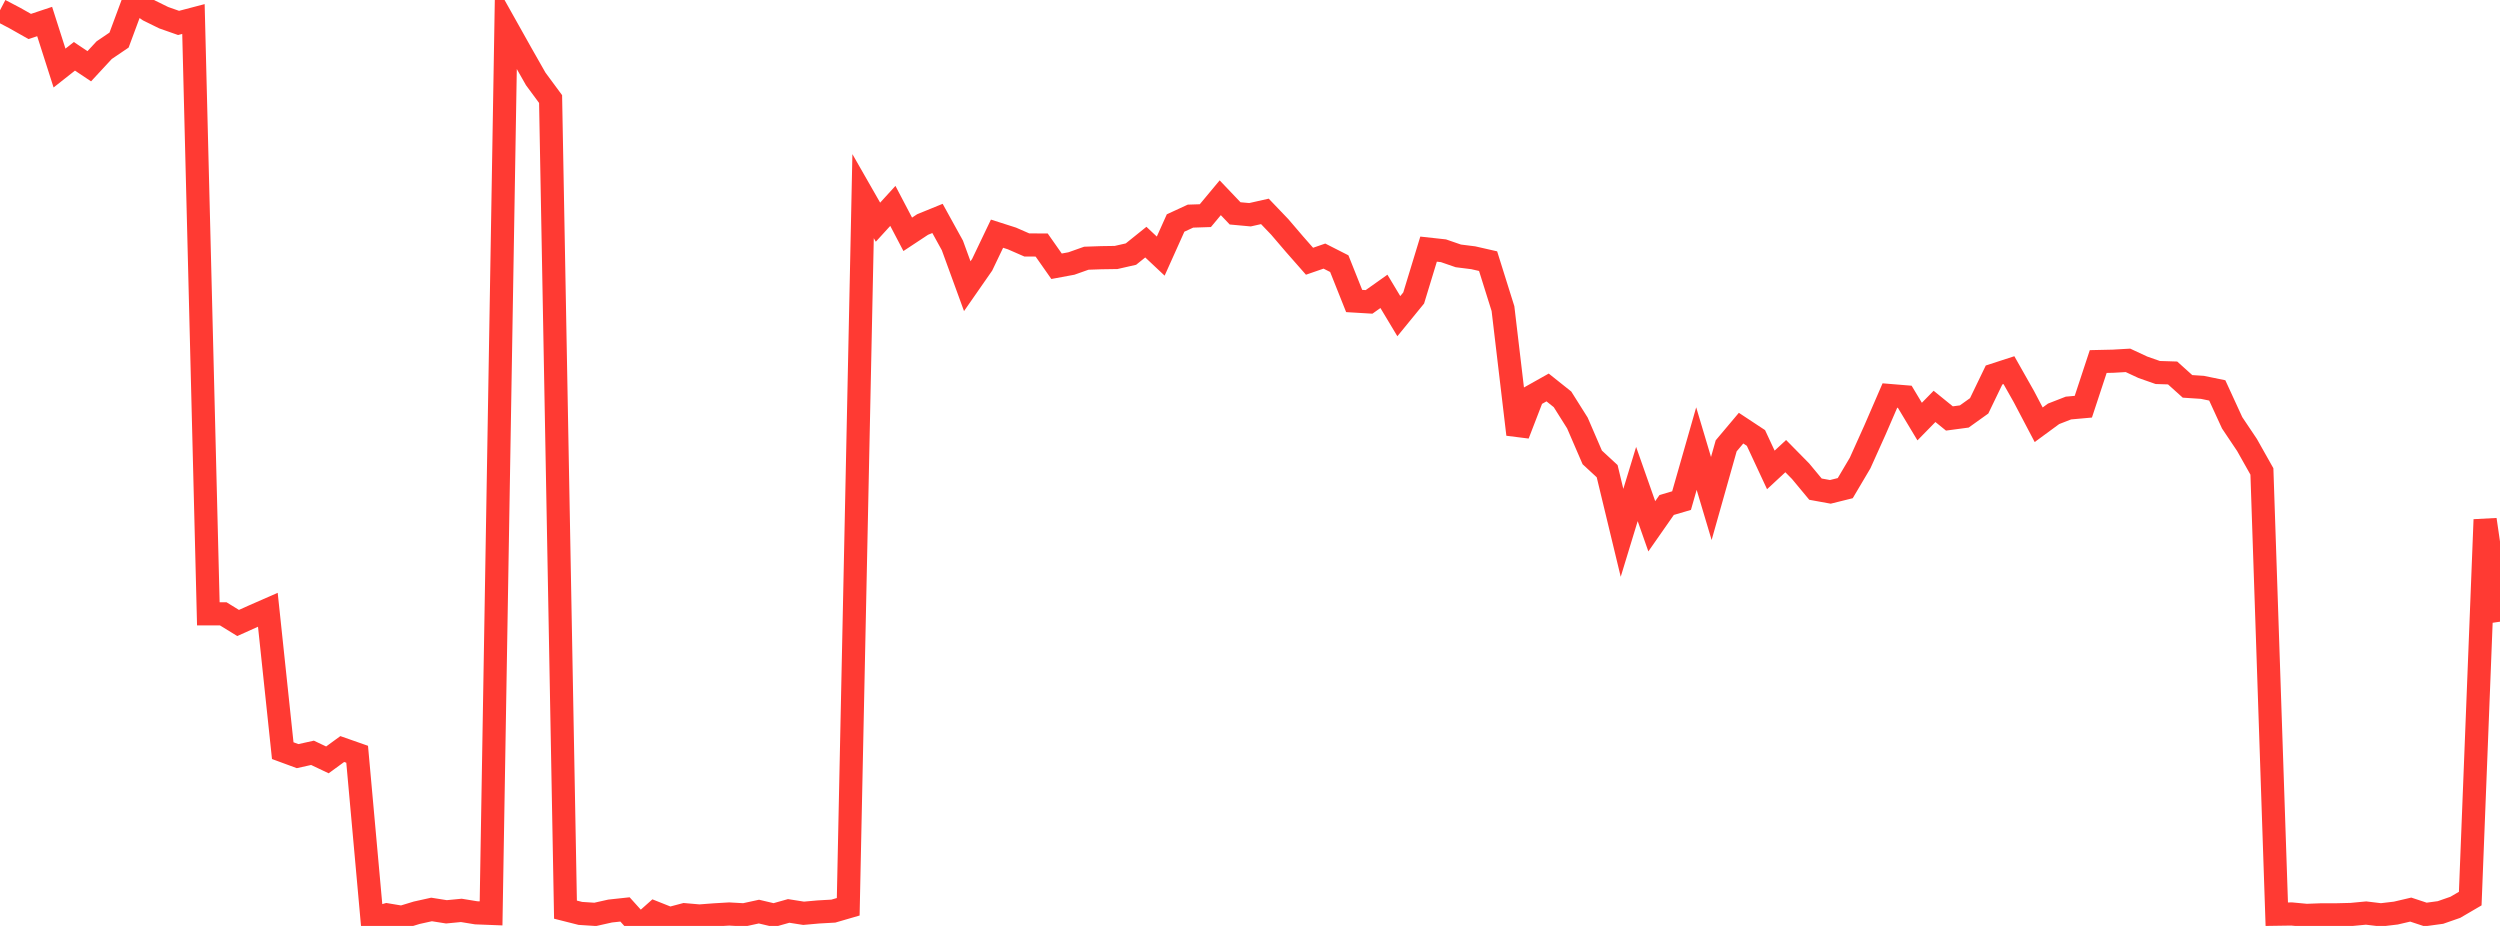 <?xml version="1.0" standalone="no"?>
<!DOCTYPE svg PUBLIC "-//W3C//DTD SVG 1.1//EN" "http://www.w3.org/Graphics/SVG/1.1/DTD/svg11.dtd">

<svg width="135" height="50" viewBox="0 0 135 50" preserveAspectRatio="none" 
  xmlns="http://www.w3.org/2000/svg"
  xmlns:xlink="http://www.w3.org/1999/xlink">


<polyline points="0.0, 0.554 0.804, 0.976 1.607, 1.43 2.411, 1.162 3.214, 3.675 4.018, 3.041 4.821, 3.577 5.625, 2.709 6.429, 2.164 7.232, 0.0 8.036, 0.56 8.839, 0.955 9.643, 1.238 10.446, 1.027 11.25, 33.146 12.054, 33.146 12.857, 33.641 13.661, 33.28 14.464, 32.928 15.268, 40.535 16.071, 40.831 16.875, 40.652 17.679, 41.034 18.482, 40.448 19.286, 40.73 20.089, 49.634 20.893, 49.4 21.696, 49.534 22.5, 49.289 23.304, 49.111 24.107, 49.238 24.911, 49.161 25.714, 49.292 26.518, 49.323 27.321, 1.412 28.125, 2.846 28.929, 4.261 29.732, 5.349 30.536, 49.121 31.339, 49.324 32.143, 49.376 32.946, 49.196 33.75, 49.109 34.554, 50.0 35.357, 49.287 36.161, 49.607 36.964, 49.394 37.768, 49.464 38.571, 49.403 39.375, 49.356 40.179, 49.401 40.982, 49.226 41.786, 49.416 42.589, 49.19 43.393, 49.317 44.196, 49.245 45.0, 49.2 45.804, 48.966 46.607, 10.592 47.411, 11.998 48.214, 11.118 49.018, 12.653 49.821, 12.123 50.625, 11.795 51.429, 13.253 52.232, 15.454 53.036, 14.298 53.839, 12.619 54.643, 12.876 55.446, 13.227 56.25, 13.232 57.054, 14.378 57.857, 14.229 58.661, 13.944 59.464, 13.916 60.268, 13.904 61.071, 13.721 61.875, 13.075 62.679, 13.83 63.482, 12.042 64.286, 11.671 65.089, 11.645 65.893, 10.679 66.696, 11.522 67.5, 11.596 68.304, 11.415 69.107, 12.254 69.911, 13.194 70.714, 14.107 71.518, 13.829 72.321, 14.237 73.125, 16.254 73.929, 16.302 74.732, 15.733 75.536, 17.073 76.339, 16.09 77.143, 13.453 77.946, 13.541 78.75, 13.818 79.554, 13.919 80.357, 14.102 81.161, 16.666 81.964, 23.457 82.768, 21.374 83.571, 20.923 84.375, 21.564 85.179, 22.841 85.982, 24.7 86.786, 25.443 87.589, 28.773 88.393, 26.137 89.196, 28.42 90.0, 27.269 90.804, 27.033 91.607, 24.224 92.411, 26.919 93.214, 24.075 94.018, 23.12 94.821, 23.65 95.625, 25.376 96.429, 24.631 97.232, 25.446 98.036, 26.414 98.839, 26.56 99.643, 26.36 100.446, 25.003 101.25, 23.216 102.054, 21.359 102.857, 21.425 103.661, 22.765 104.464, 21.945 105.268, 22.597 106.071, 22.49 106.875, 21.915 107.679, 20.249 108.482, 19.988 109.286, 21.409 110.089, 22.937 110.893, 22.347 111.696, 22.034 112.5, 21.962 113.304, 19.523 114.107, 19.505 114.911, 19.459 115.714, 19.833 116.518, 20.115 117.321, 20.14 118.125, 20.864 118.929, 20.917 119.732, 21.082 120.536, 22.832 121.339, 24.03 122.143, 25.458 122.946, 49.367 123.75, 49.355 124.554, 49.431 125.357, 49.401 126.161, 49.401 126.964, 49.381 127.768, 49.305 128.571, 49.401 129.375, 49.306 130.179, 49.118 130.982, 49.383 131.786, 49.274 132.589, 48.994 133.393, 48.524 134.196, 28.06 135.0, 33.572" fill="none" stroke="#ff3a33" stroke-width="1.25"/>

</svg>